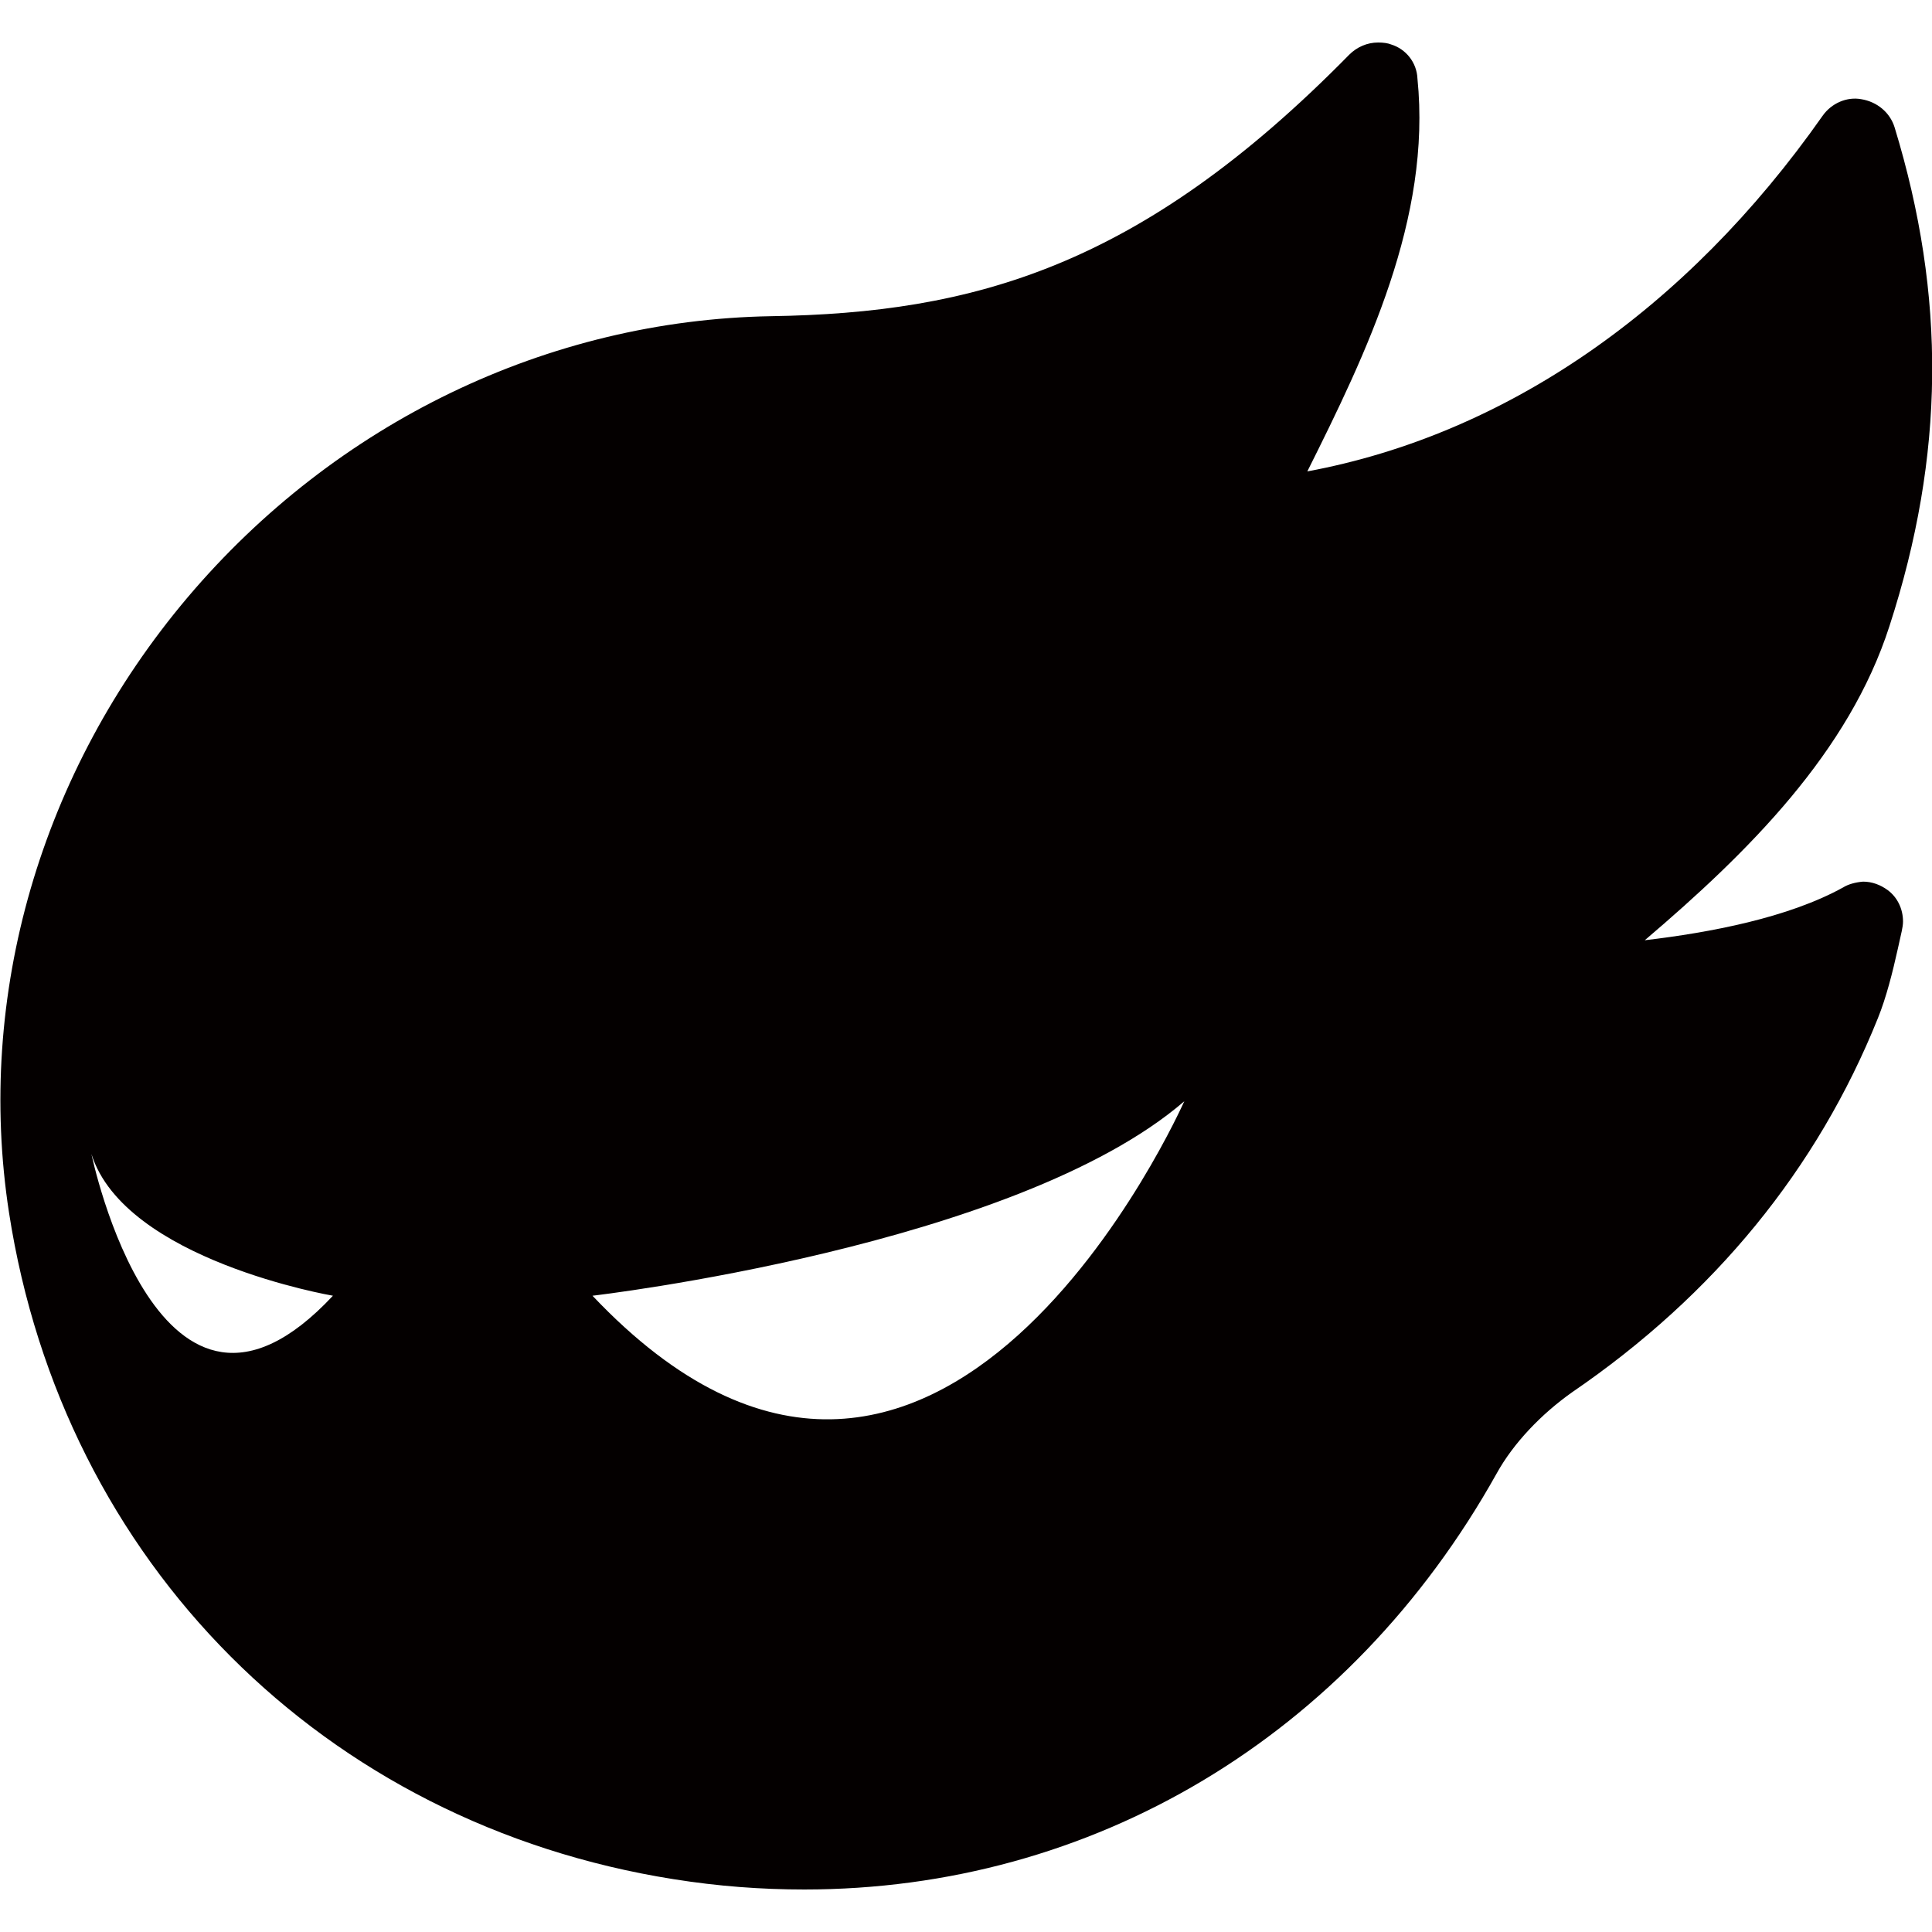<?xml version="1.0" encoding="utf-8"?>
<!-- Generator: Adobe Illustrator 24.0.1, SVG Export Plug-In . SVG Version: 6.00 Build 0)  -->
<svg version="1.1" id="圖層_1" xmlns="http://www.w3.org/2000/svg" xmlns:xlink="http://www.w3.org/1999/xlink" x="0px" y="0px"
	 viewBox="0 0 30 30" style="enable-background:new 0 0 30 30;" xml:space="preserve">
<style type="text/css">
	.st0{fill:#040000;}
</style>
<path class="st0" d="M28.62,13.78c-0.85,0.47-2.06,0.7-3.08,0.82c1.61-1.37,3.17-2.92,3.8-4.88c0.86-2.65,0.88-5.12,0.08-7.74
	c-0.07-0.23-0.27-0.4-0.52-0.44c-0.22-0.04-0.46,0.06-0.6,0.26c-2.12,3.02-4.93,4.95-8,5.52c0.92-1.84,1.93-3.93,1.71-6.1
	C22,0.97,21.83,0.76,21.6,0.69c-0.05-0.02-0.12-0.03-0.2-0.03c-0.17,0-0.33,0.07-0.45,0.19c-3.25,3.31-5.85,4.01-8.98,4.06
	C8.51,4.97,5.21,6.56,2.91,9.28c-2.28,2.7-3.29,6.18-2.77,9.55c0.84,5.43,4.89,9.49,10.32,10.35c0.69,0.11,1.36,0.16,2.03,0.16
	c4.46,0,8.46-2.36,10.75-6.46c0.26-0.47,0.69-0.92,1.17-1.26c2.21-1.51,3.81-3.47,4.75-5.81c0.13-0.32,0.23-0.72,0.31-1.08
	l0.06-0.27c0.01-0.05,0.02-0.1,0.02-0.15c0-0.2-0.09-0.38-0.24-0.49c-0.11-0.08-0.24-0.13-0.38-0.13
	C28.81,13.7,28.7,13.73,28.62,13.78L28.62,13.78z M1.42,17.92c0.52,1.65,3.75,2.2,3.75,2.2C2.47,23.01,1.42,17.92,1.42,17.92
	L1.42,17.92z M9.2,20.12c0,0,6.57-0.76,9.19-3.02C18.39,17.09,14.57,25.79,9.2,20.12L9.2,20.12z M9.2,20.12"/>
</svg>
